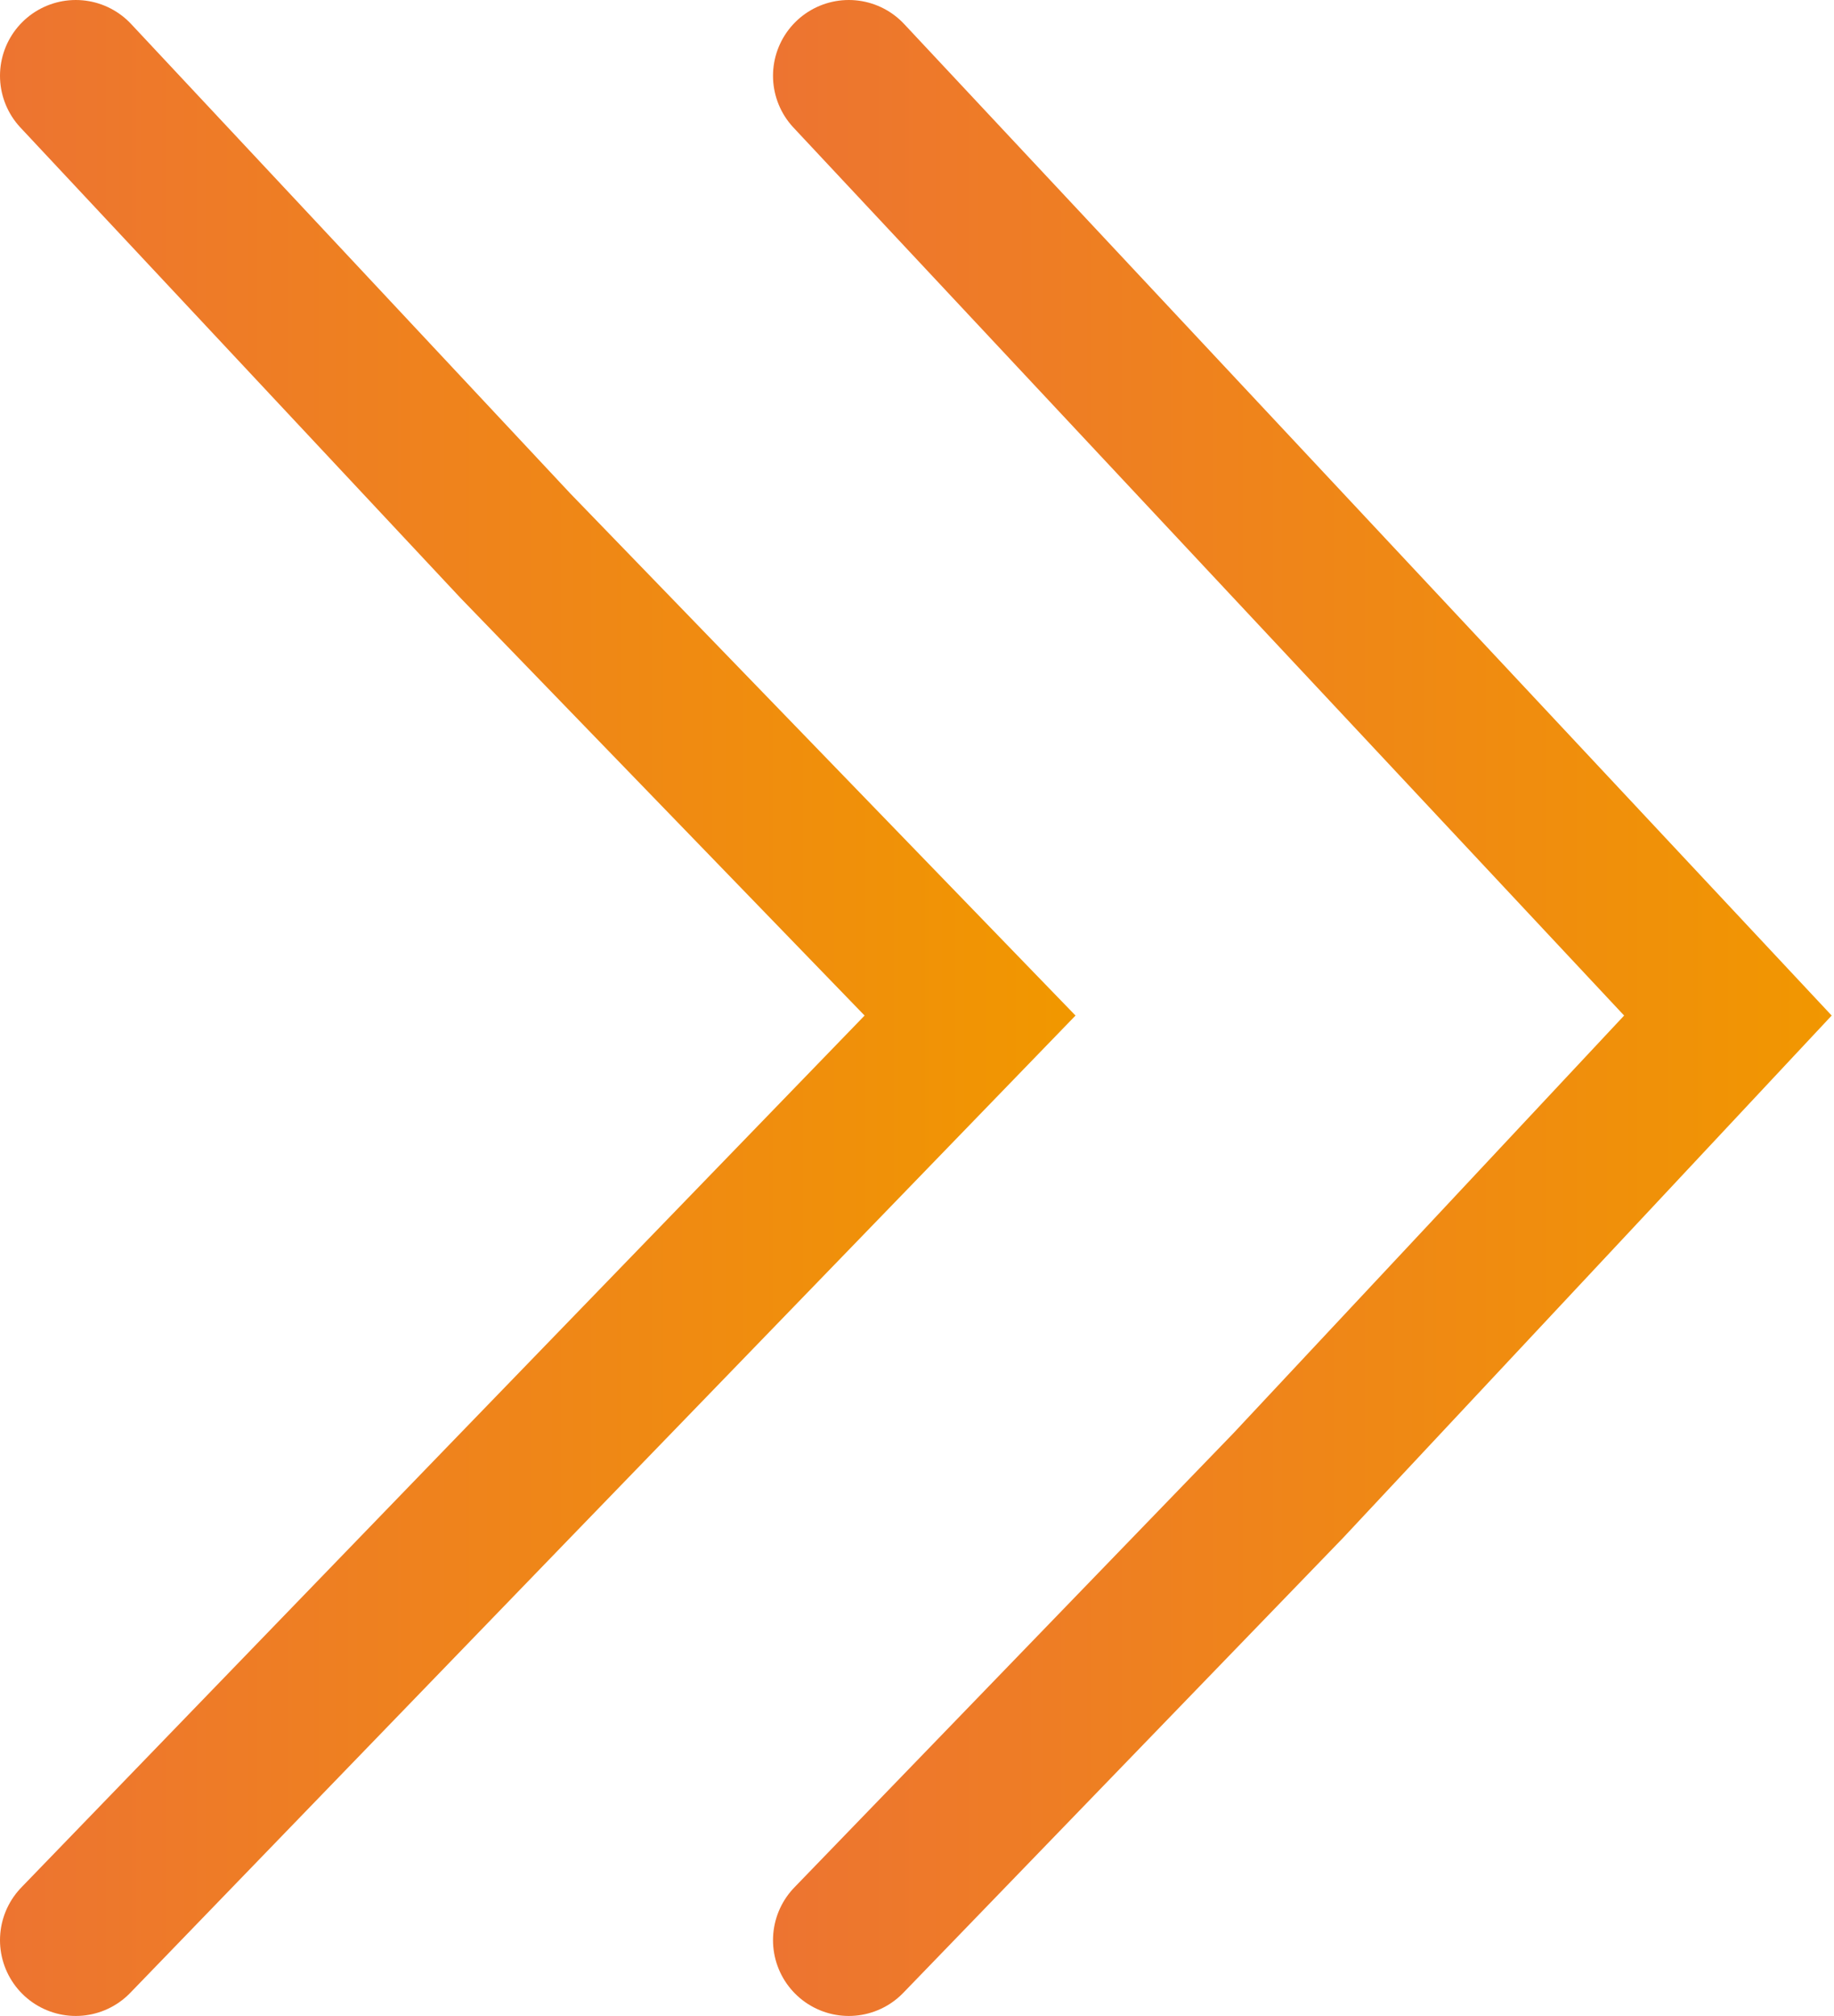 <?xml version="1.0" encoding="UTF-8"?>
<svg id="line_x5F_ob" xmlns="http://www.w3.org/2000/svg" xmlns:xlink="http://www.w3.org/1999/xlink" version="1.1" viewBox="0 0 12.1 13.3">
  <!-- Generator: Adobe Illustrator 29.8.1, SVG Export Plug-In . SVG Version: 2.1.1 Build 2)  -->
  <defs>
    <style>
      .st0 {
        stroke: url(#_名称未設定グラデーション_70);
      }

      .st0, .st1 {
        fill: none;
        stroke-linecap: round;
        stroke-miterlimit: 10;
      }

      .st1 {
        stroke: url(#_名称未設定グラデーション_701);
      }
    </style>
    <linearGradient id="_名称未設定グラデーション_70" data-name="名称未設定グラデーション 70" x1="5.1" y1="6.7" x2="12.1" y2="6.7" gradientUnits="userSpaceOnUse">
      <stop offset="0" stop-color="#ed7431"/>
      <stop offset="1" stop-color="#f19700"/>
    </linearGradient>
    <linearGradient id="_名称未設定グラデーション_701" data-name="名称未設定グラデーション 70" x1="0" x2="7" xlink:href="#_名称未設定グラデーション_70"/>
  </defs>
  <polyline class="st0" points="5.6 .5 8.5 3.6 11.4 6.7 8.5 9.8 5.6 12.8"/>
  <polyline class="st1" points=".5 .5 3.4 3.6 6.4 6.7 3.4 9.8 .5 12.8"/>
</svg>